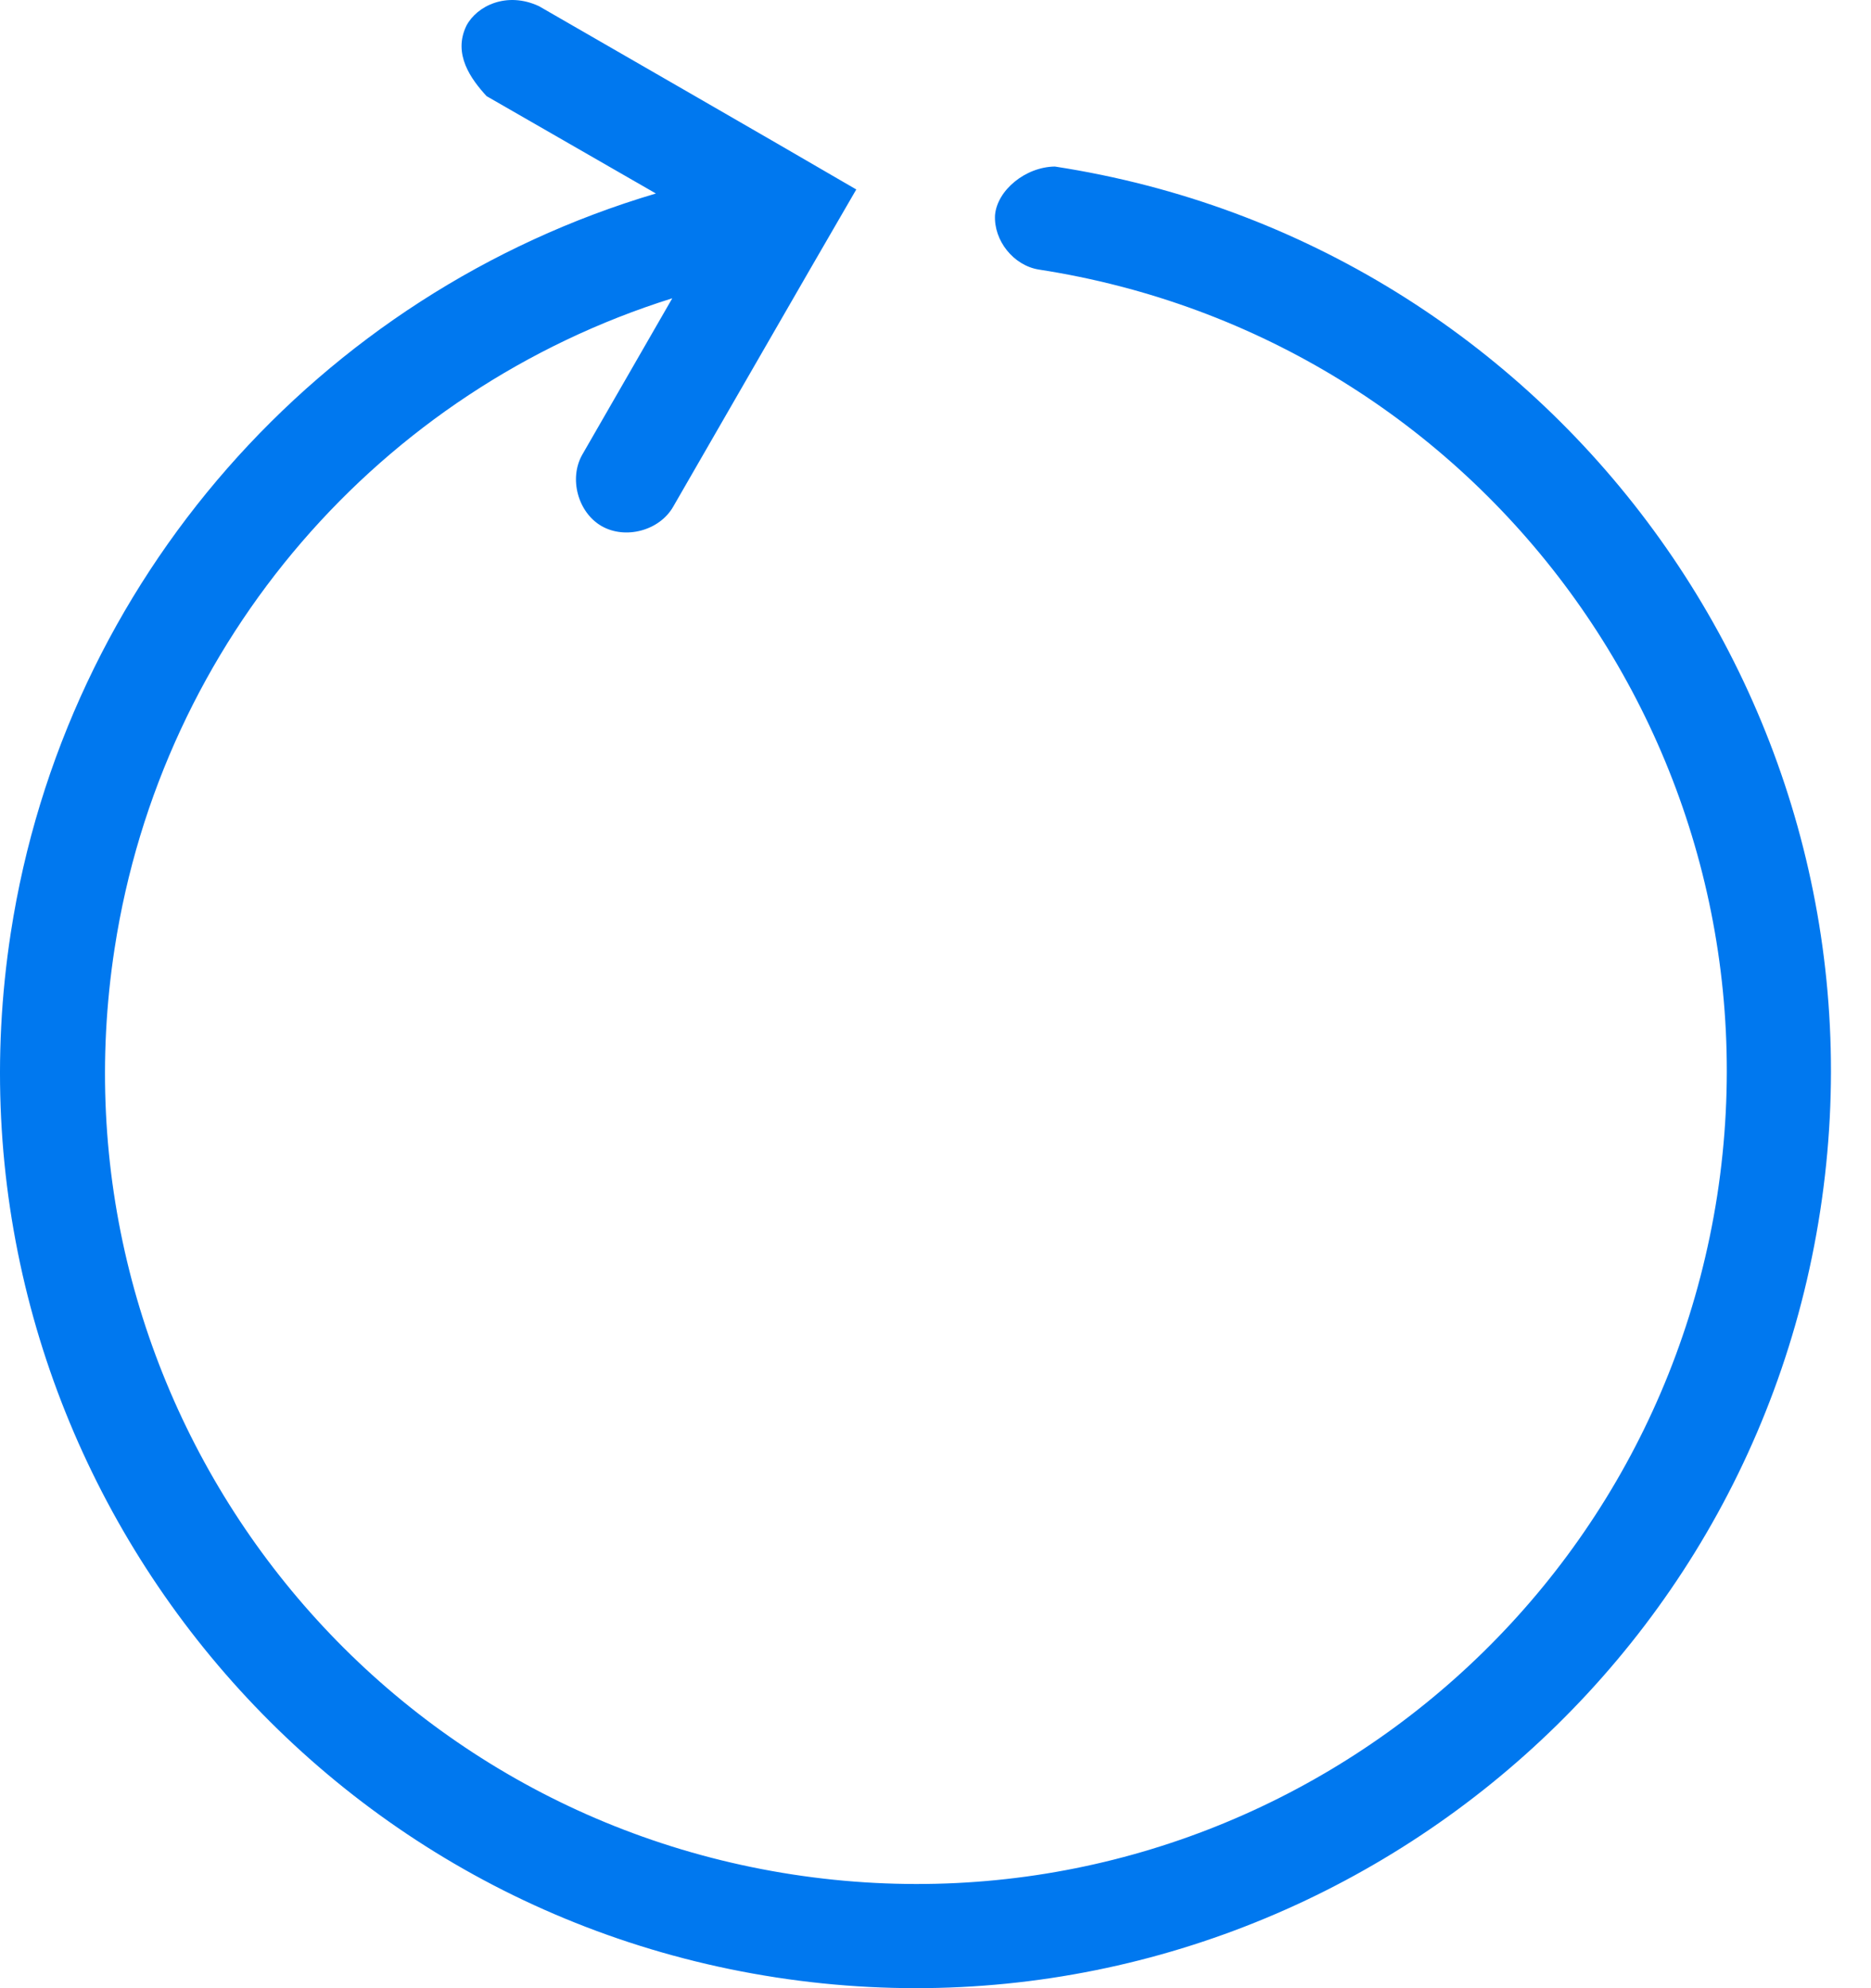 <?xml version="1.0" encoding="UTF-8"?>
<svg width="32px" height="34px" viewBox="0 0 32 34" version="1.1" xmlns="http://www.w3.org/2000/svg" xmlns:xlink="http://www.w3.org/1999/xlink">
    <!-- Generator: Sketch 42 (36781) - http://www.bohemiancoding.com/sketch -->
    <title>a-l-m@2x</title>
    <desc>Created with Sketch.</desc>
    <defs></defs>
    <g id="Page-1" stroke="none" stroke-width="1" fill="none" fill-rule="evenodd">
        <g id="AppCentral" transform="translate(-932, -1514)" fill="#0078EF">
            <path d="M940.322,1515.644 L943.218,1517.309 C937.456,1519.016 933.112,1523.92 932.184,1529.955 C930.87,1538.497 936.735,1546.504 945.273,1547.816 C953.812,1549.13 961.819,1543.252 963.131,1534.71 C964.446,1526.168 958.581,1518.16 950.042,1516.848 C949.535,1516.855 949.055,1517.255 949.018,1517.678 C948.994,1518.113 949.333,1518.538 949.763,1518.609 C957.345,1519.777 962.537,1526.859 961.37,1534.444 C960.188,1542.041 953.126,1547.219 945.553,1546.055 C937.97,1544.888 932.792,1537.805 933.96,1530.22 C934.771,1524.948 938.501,1520.668 943.498,1519.101 L941.96,1521.773 C941.726,1522.18 941.883,1522.762 942.288,1522.996 C942.696,1523.23 943.277,1523.075 943.512,1522.668 C944.557,1520.859 945.595,1519.047 946.645,1517.24 C944.84,1516.189 943.028,1515.15 941.219,1514.106 C940.667,1513.848 940.156,1514.101 939.978,1514.438 C939.74,1514.925 940.057,1515.355 940.322,1515.644 Z" id="a-l-m"></path>
        </g>
    </g>
</svg>